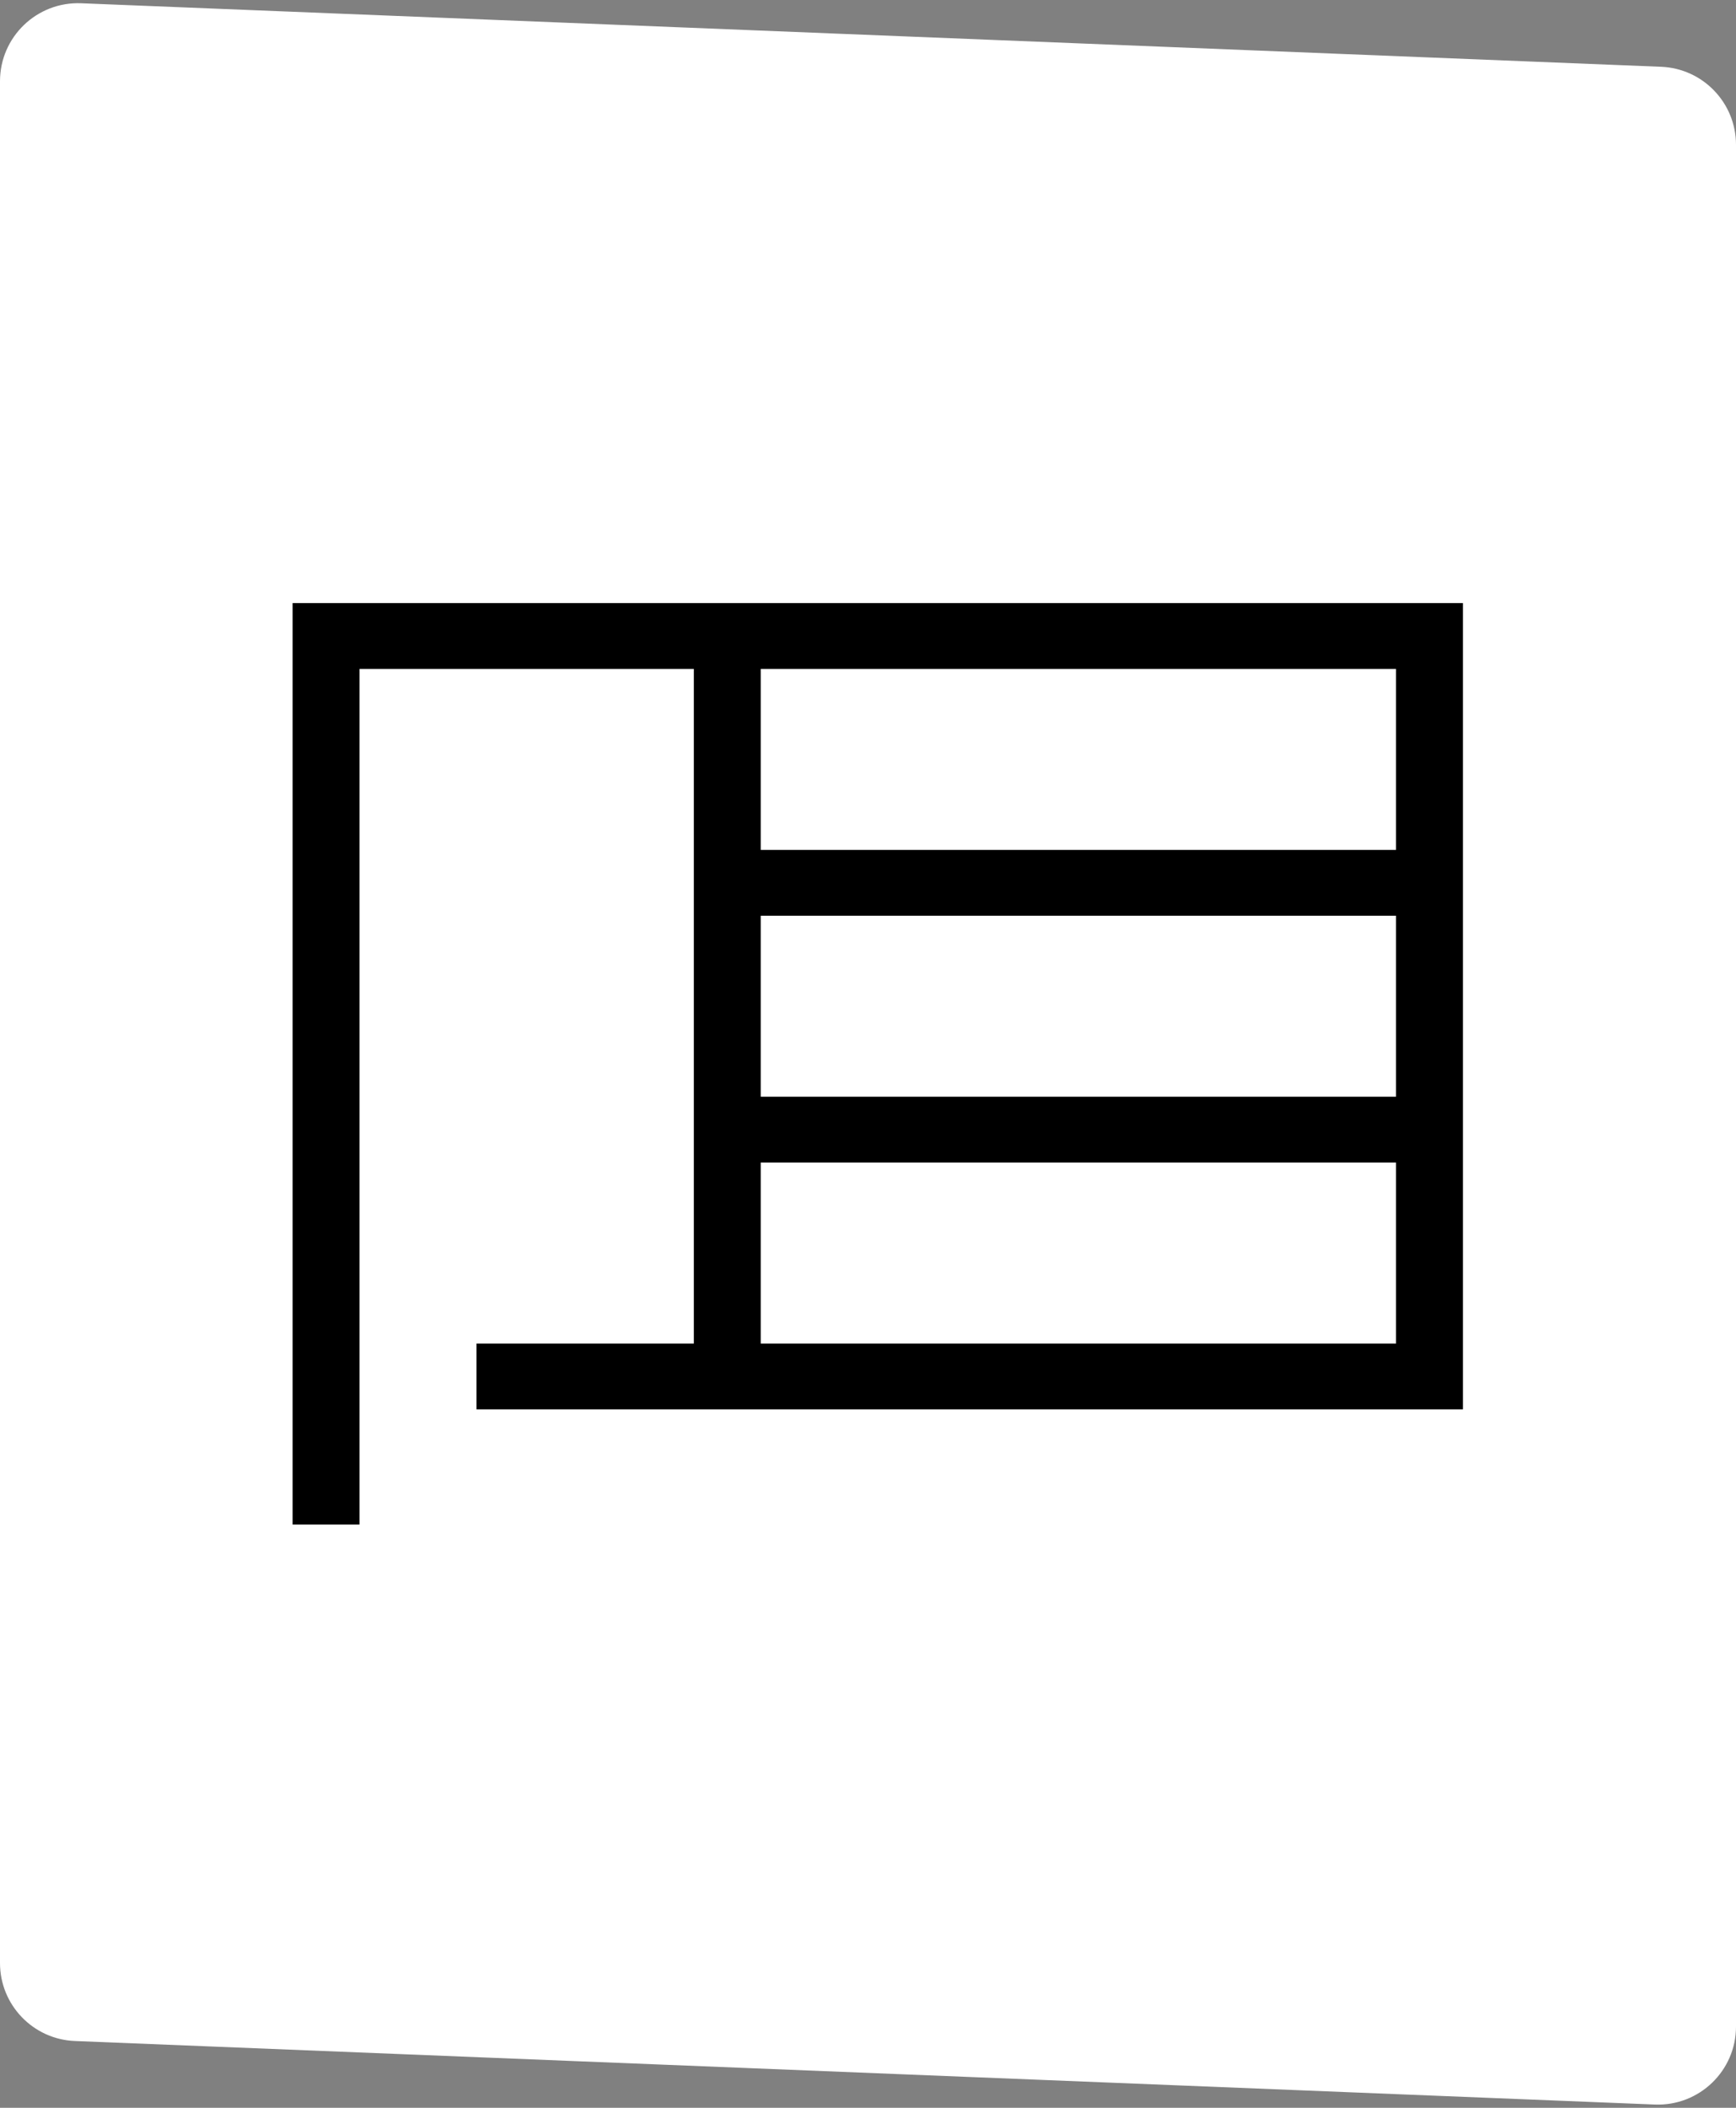 <svg width="89" height="108" viewBox="0 0 89 108" fill="none" xmlns="http://www.w3.org/2000/svg">
<rect x="0" y="0" width="89" height="108" fill="#808080" stroke="none"/>
<path fill-rule="evenodd" clip-rule="evenodd" d="M89 7.419C89 5.272 87.305 3.508 85.161 3.422L4.161 0.167C1.89 0.076 0 1.892 0 4.164V100.581C0 102.728 1.694 104.492 3.839 104.578L84.839 107.833C87.11 107.924 89 106.108 89 103.836V7.419Z" fill="white"/>
<path d="M39 30.902H35.571H15V78.115H18.429V34.274H35.571V43.548V46.921V56.195V59.567V68.841H24.429V72.213H35.571H39H75V59.567V56.195V46.921V43.548V30.902H39ZM71.571 68.841H39V59.567H71.571V68.841ZM71.571 56.195H39V46.921H71.571V56.195ZM71.571 43.548H39V34.274H71.571V43.548Z" fill="black"/>
</svg>
